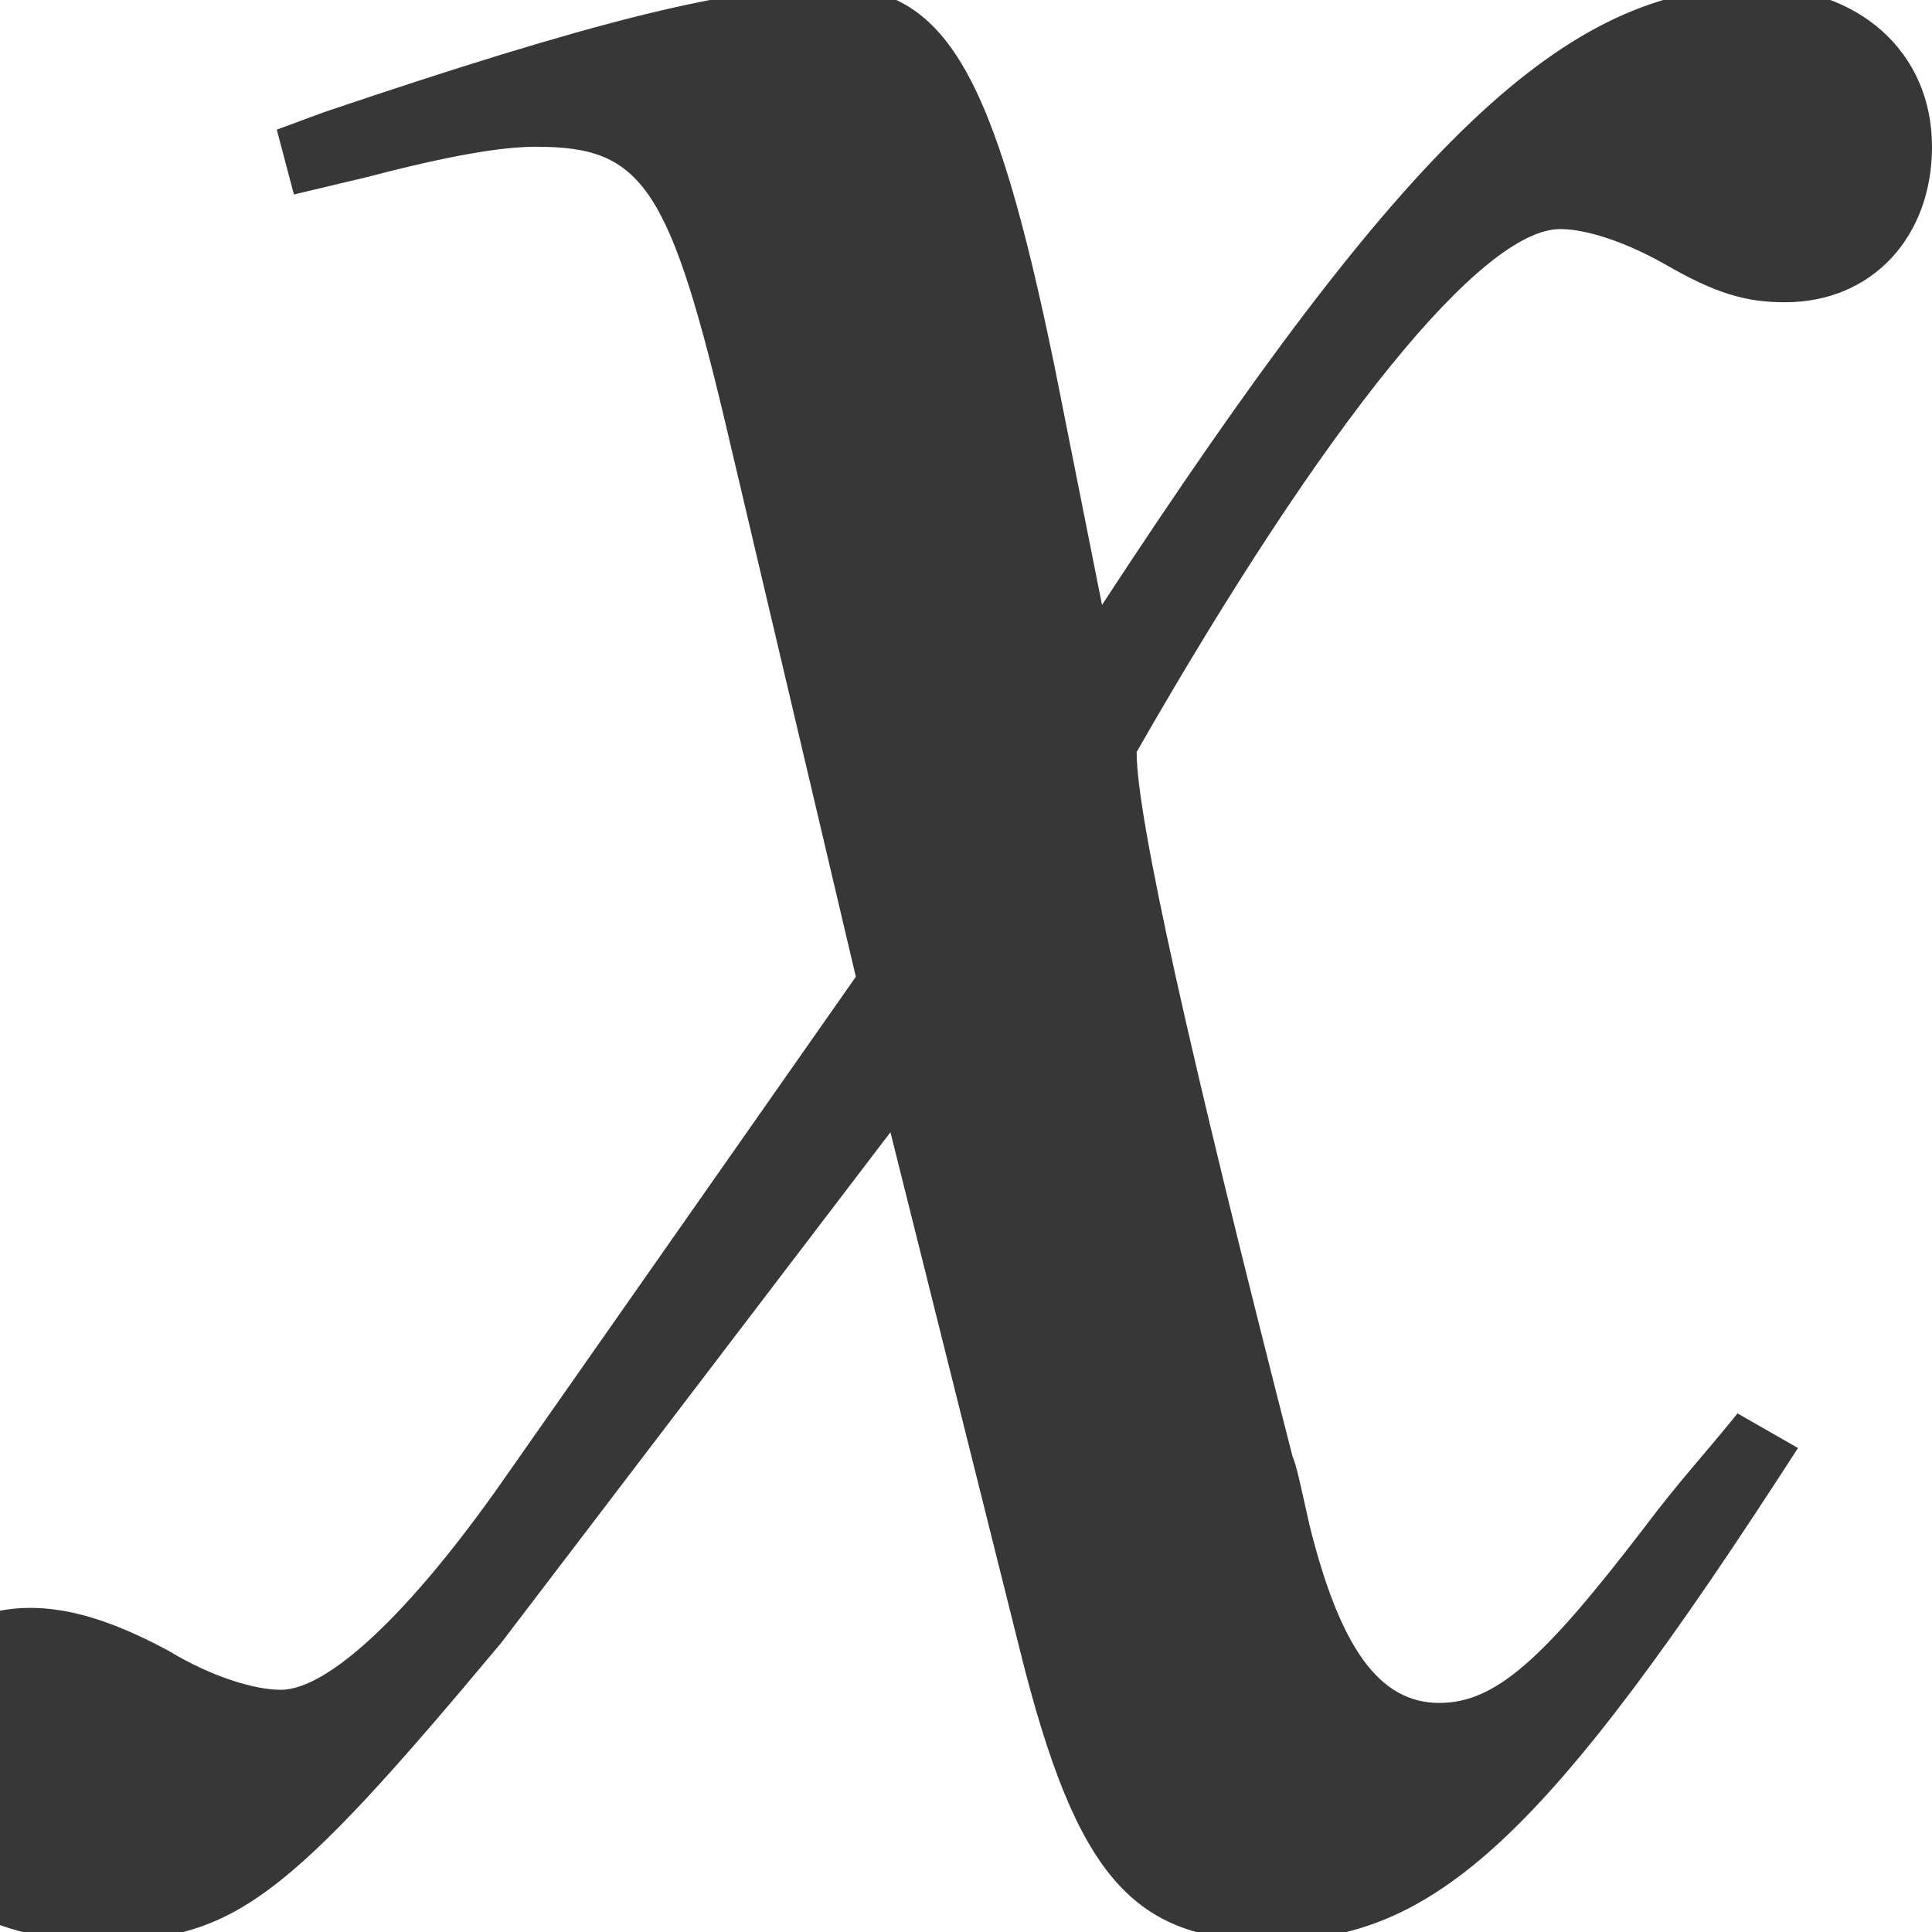 <?xml version='1.0' encoding='UTF-8'?>
<!-- This file was generated by dvisvgm 2.6.3 -->
<svg version='1.1' xmlns='http://www.w3.org/2000/svg' xmlns:xlink='http://www.w3.org/1999/xlink' width='4.858pt' height='4.858pt' viewBox='70.735 63.982 4.858 4.858'>
<defs>
<path id='g1-71' d='M4.521 -1.119L4.369 -1.206C4.282 -1.098 4.228 -1.043 4.13 -0.913C3.88 -0.587 3.76 -0.478 3.619 -0.478C3.467 -0.478 3.369 -0.619 3.293 -0.924C3.271 -1.022 3.26 -1.076 3.25 -1.098C2.989 -2.119 2.858 -2.706 2.858 -2.869C3.337 -3.706 3.728 -4.184 3.923 -4.184C3.989 -4.184 4.086 -4.152 4.184 -4.097C4.315 -4.021 4.391 -4 4.489 -4C4.706 -4 4.858 -4.163 4.858 -4.391C4.858 -4.63 4.673 -4.793 4.413 -4.793C3.934 -4.793 3.532 -4.402 2.771 -3.239L2.652 -3.837C2.5 -4.576 2.38 -4.793 2.087 -4.793C1.837 -4.793 1.489 -4.706 0.815 -4.478L0.696 -4.434L0.739 -4.271L0.924 -4.315C1.13 -4.369 1.261 -4.391 1.348 -4.391C1.619 -4.391 1.685 -4.293 1.837 -3.641L2.152 -2.304L1.261 -1.032C1.032 -0.706 0.826 -0.511 0.706 -0.511C0.641 -0.511 0.533 -0.543 0.424 -0.609C0.283 -0.685 0.174 -0.717 0.076 -0.717C-0.141 -0.717 -0.293 -0.554 -0.293 -0.337C-0.293 -0.054 -0.087 0.12 0.25 0.12S0.717 0.022 1.261 -0.63L2.239 -1.913L2.565 -0.609C2.706 -0.043 2.848 0.12 3.195 0.12C3.608 0.12 3.891 -0.141 4.521 -1.119Z'/>
</defs>
<g id='page1'>
<g fill='#373737'>
<use x='70.735' y='68.742' xlink:href='#g1-71'/>
</g>
</g>
</svg><!--Rendered by QuickLaTeX.com-->